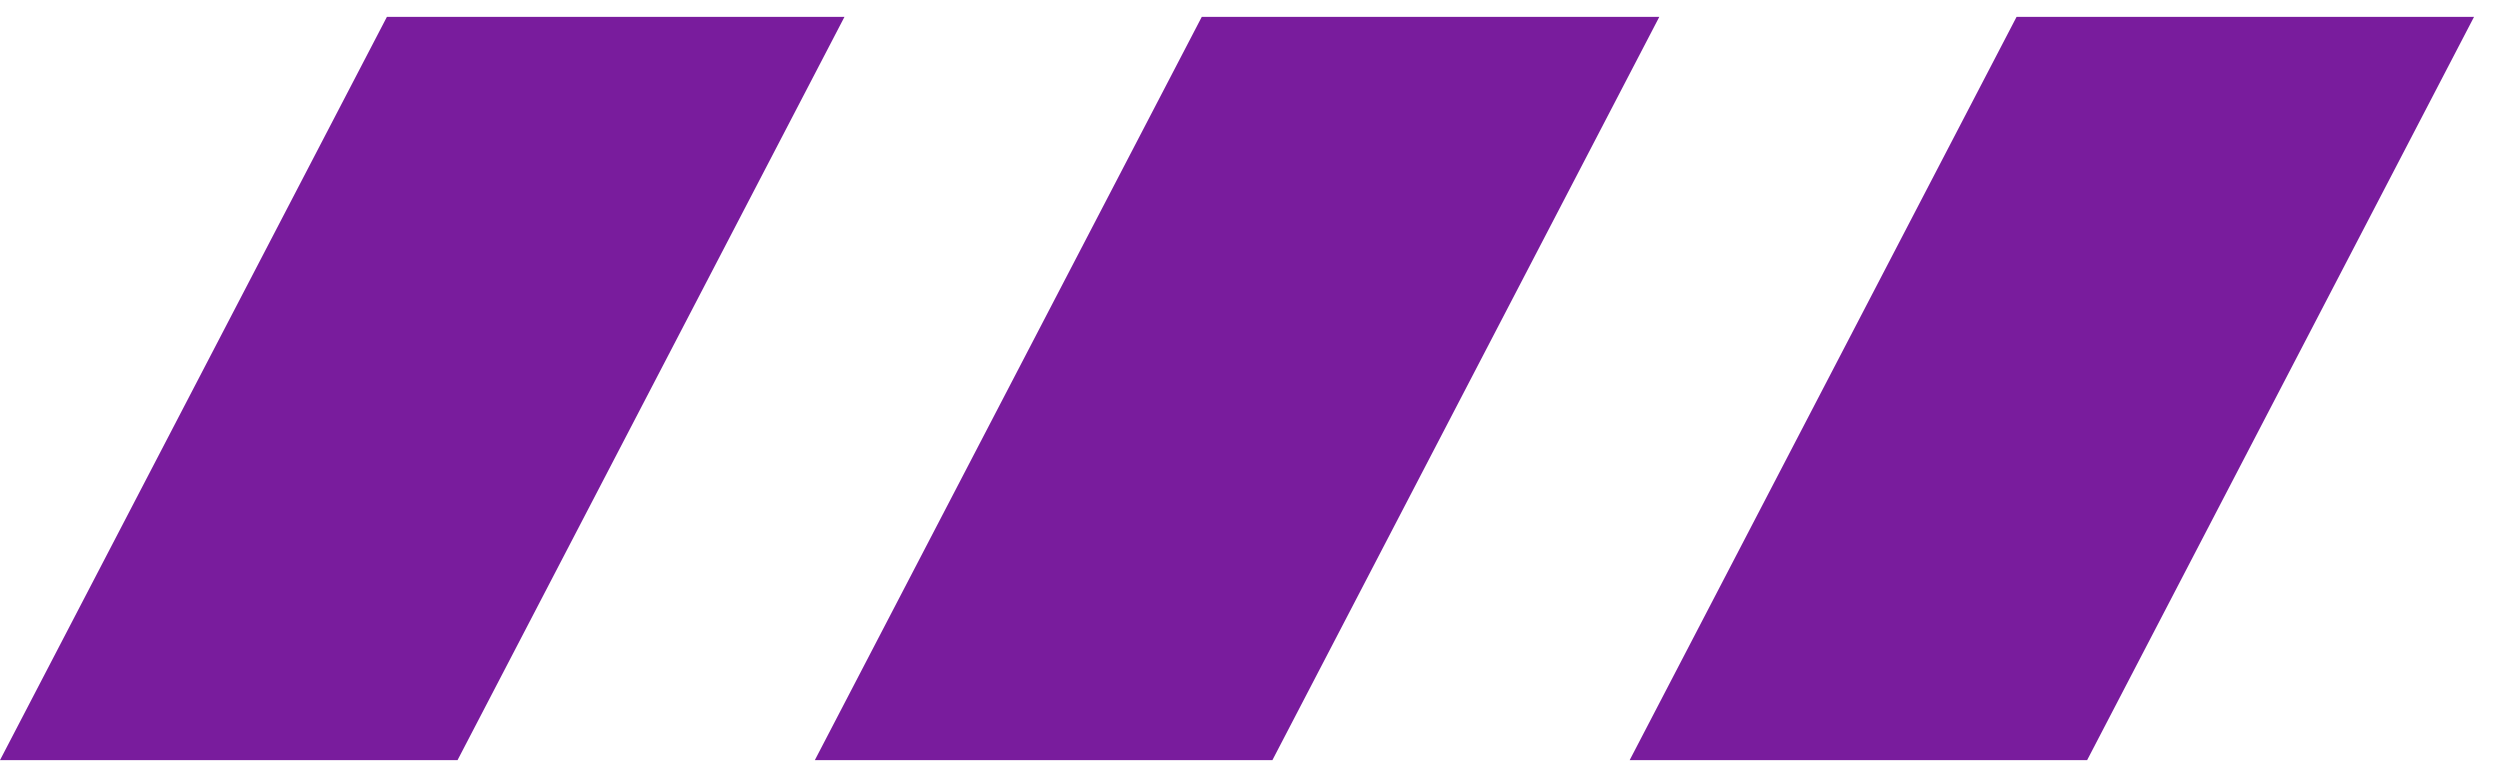 <svg width="74" height="23" viewBox="0 0 74 23" fill="none" xmlns="http://www.w3.org/2000/svg">
<g clip-path="url(#clip0_2180_51735)">
<path d="M11.452 0.5L0 22.5H13.543L24.996 0.5H11.452Z" fill="#791C9D"/>
<path d="M35.572 0.5L24.119 22.5H37.663L49.115 0.5H35.572Z" fill="#791C9D"/>
<path d="M59.69 0.5L48.238 22.5H61.779L73.231 0.5H59.69Z" fill="#791C9D"/>
</g>
<defs>
<clipPath id="clip0_2180_51735">
<rect width="73.232" height="22" fill="white" transform="translate(0 0.5)"/>
</clipPath>
</defs>
</svg>
